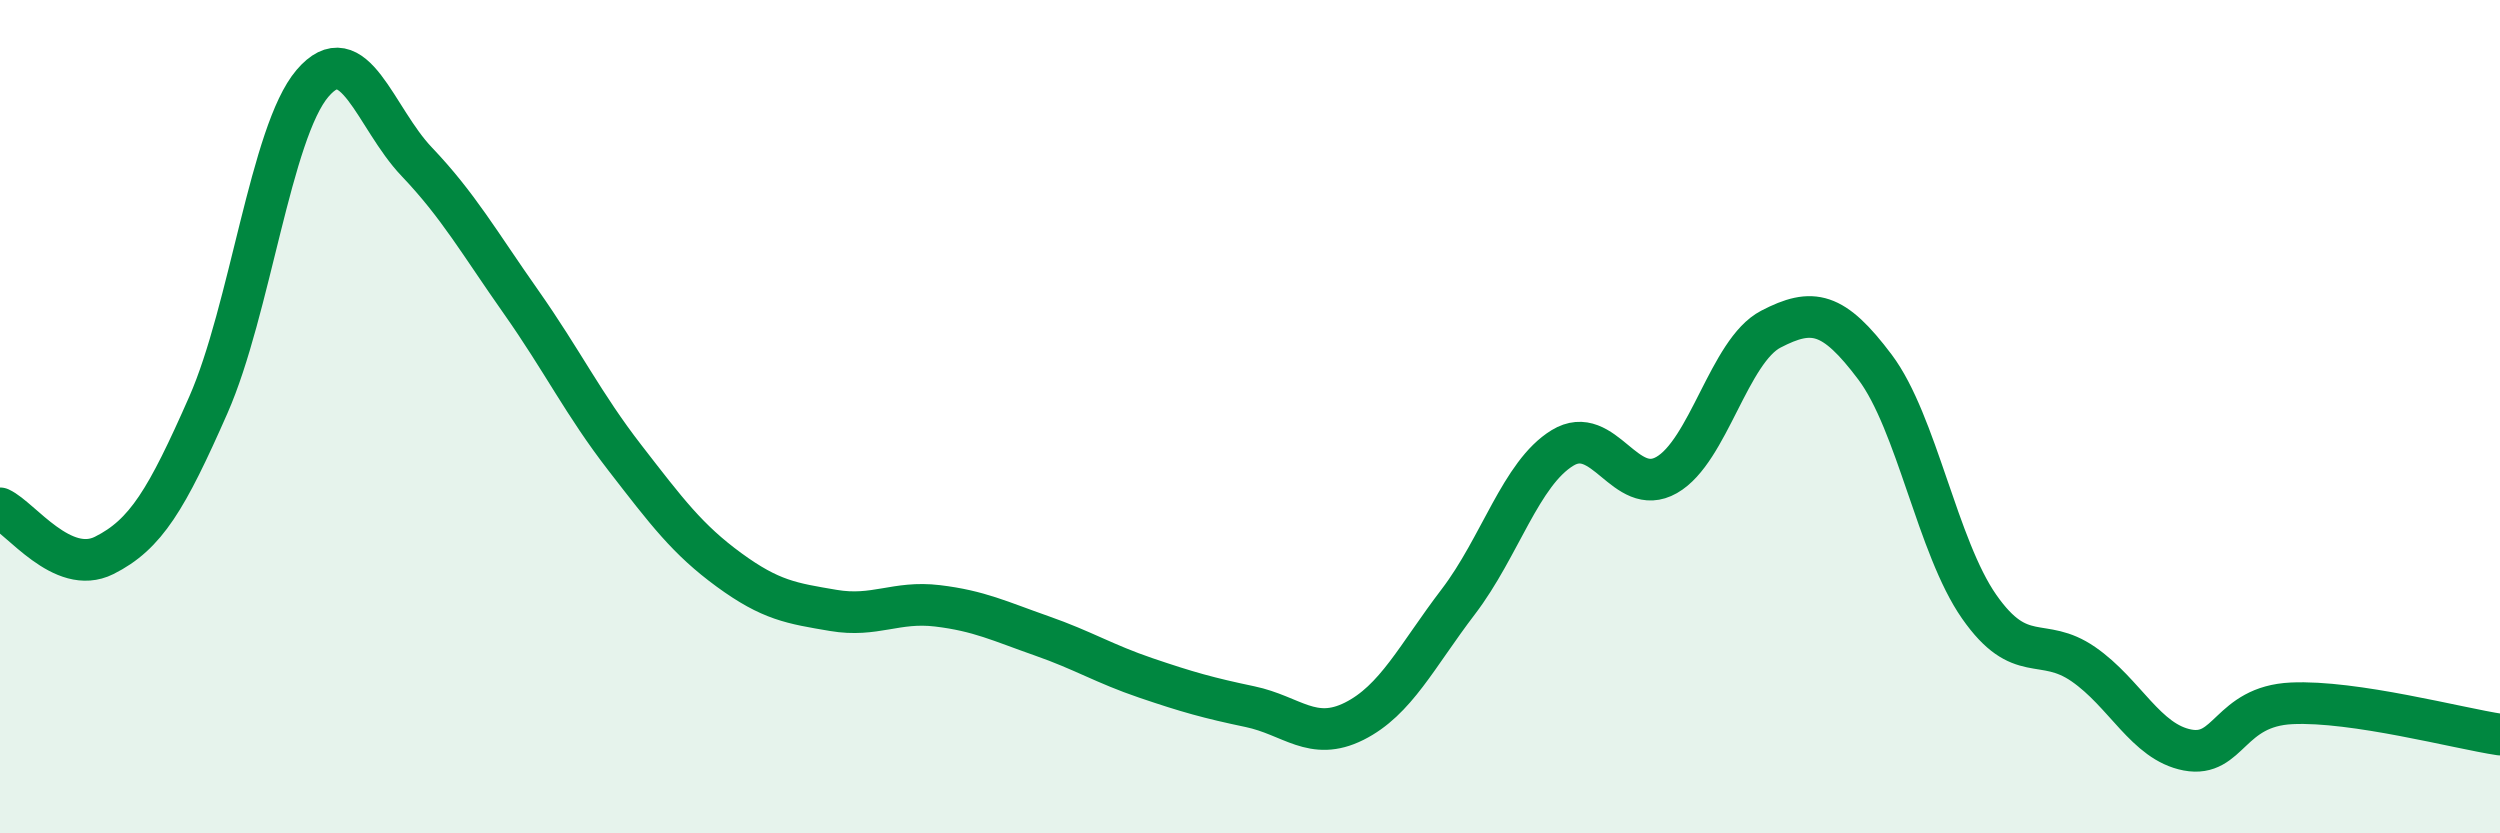 
    <svg width="60" height="20" viewBox="0 0 60 20" xmlns="http://www.w3.org/2000/svg">
      <path
        d="M 0,12.2 C 0.5,12.43 1.5,13.83 2.5,13.33 C 3.5,12.83 4,11.99 5,9.72 C 6,7.45 6.5,3.17 7.5,2 C 8.5,0.83 9,2.83 10,3.88 C 11,4.93 11.5,5.82 12.5,7.24 C 13.5,8.66 14,9.7 15,10.99 C 16,12.28 16.5,12.95 17.5,13.68 C 18.5,14.41 19,14.48 20,14.65 C 21,14.82 21.5,14.42 22.5,14.54 C 23.5,14.66 24,14.91 25,15.26 C 26,15.61 26.5,15.93 27.5,16.27 C 28.5,16.61 29,16.75 30,16.96 C 31,17.17 31.5,17.81 32.5,17.31 C 33.5,16.81 34,15.75 35,14.44 C 36,13.13 36.5,11.36 37.5,10.75 C 38.5,10.14 39,11.97 40,11.4 C 41,10.83 41.5,8.42 42.5,7.9 C 43.5,7.38 44,7.48 45,8.81 C 46,10.14 46.5,13.13 47.5,14.56 C 48.5,15.99 49,15.25 50,15.94 C 51,16.63 51.5,17.81 52.5,18 C 53.5,18.19 53.5,16.95 55,16.88 C 56.5,16.81 59,17.48 60,17.63L60 20L0 20Z"
        fill="#008740"
        opacity="0.1"
        stroke-linecap="round"
        stroke-linejoin="round"
      />
      <path
        d="M 0,12.2 C 0.5,12.43 1.5,13.83 2.5,13.33 C 3.5,12.83 4,11.99 5,9.72 C 6,7.45 6.5,3.17 7.5,2 C 8.5,0.83 9,2.83 10,3.88 C 11,4.93 11.5,5.82 12.5,7.24 C 13.5,8.66 14,9.7 15,10.99 C 16,12.28 16.5,12.95 17.5,13.68 C 18.5,14.41 19,14.48 20,14.65 C 21,14.82 21.5,14.42 22.5,14.54 C 23.5,14.66 24,14.91 25,15.26 C 26,15.61 26.5,15.93 27.5,16.27 C 28.5,16.61 29,16.75 30,16.96 C 31,17.17 31.5,17.81 32.5,17.31 C 33.5,16.81 34,15.75 35,14.44 C 36,13.13 36.5,11.36 37.5,10.75 C 38.5,10.14 39,11.97 40,11.4 C 41,10.83 41.5,8.42 42.5,7.9 C 43.5,7.38 44,7.48 45,8.81 C 46,10.14 46.5,13.13 47.5,14.56 C 48.5,15.99 49,15.25 50,15.94 C 51,16.63 51.5,17.81 52.5,18 C 53.5,18.19 53.5,16.95 55,16.88 C 56.5,16.81 59,17.48 60,17.63"
        stroke="#008740"
        stroke-width="1"
        fill="none"
        stroke-linecap="round"
        stroke-linejoin="round"
      />
    </svg>
  